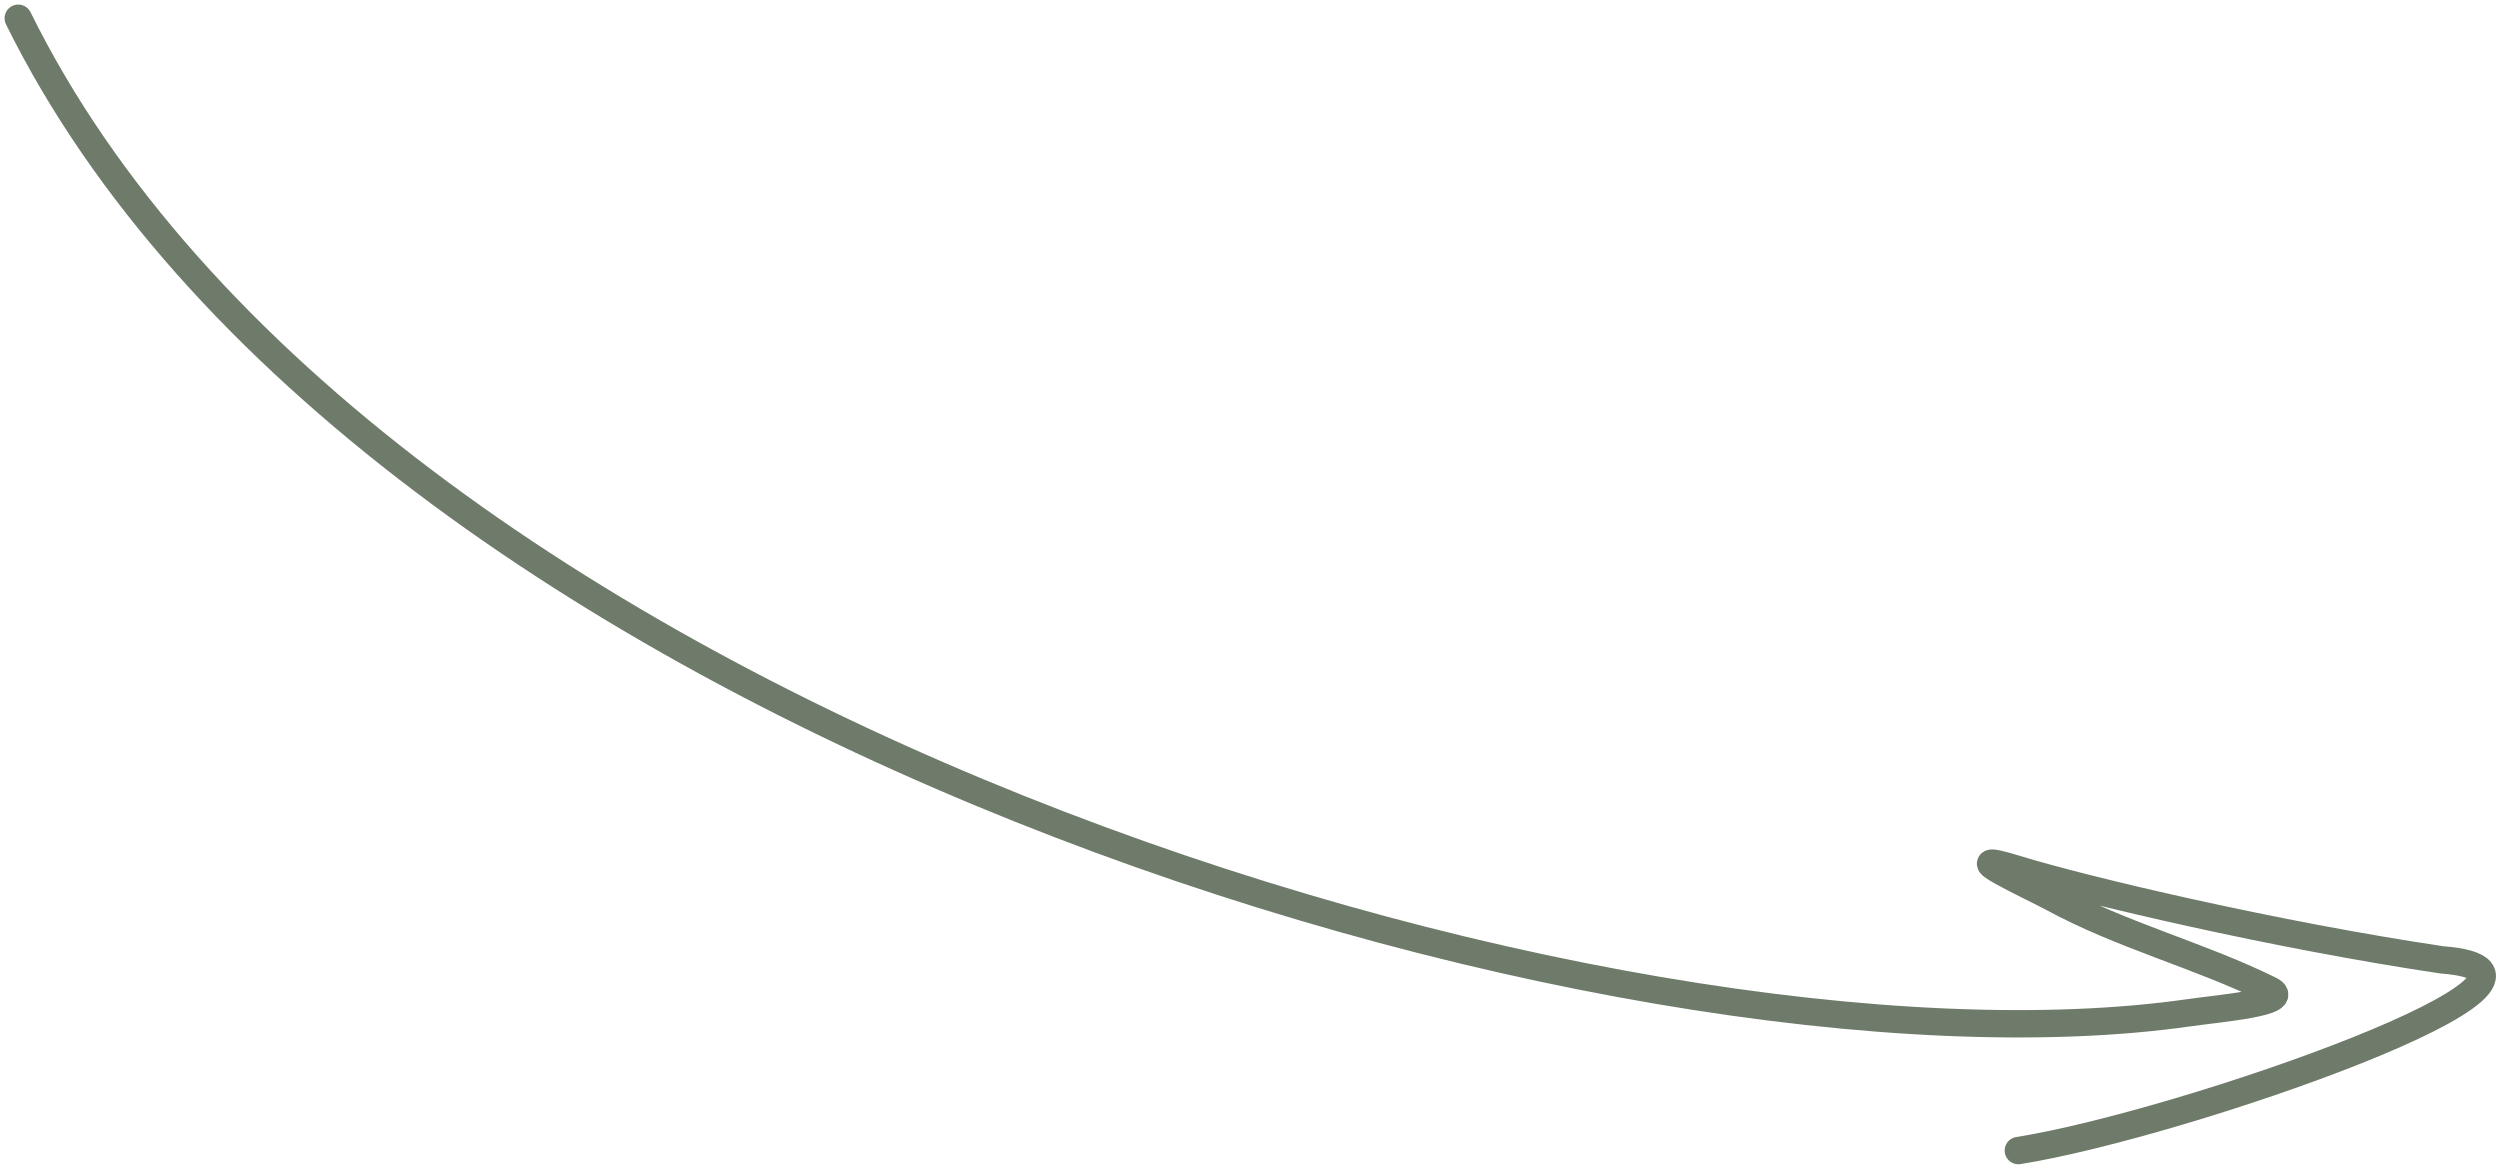 <?xml version="1.0" encoding="UTF-8"?> <svg xmlns="http://www.w3.org/2000/svg" width="137" height="64" viewBox="0 0 137 64" fill="none"><path d="M1 1C19.929 39.352 88.697 59.997 119.995 55.493C121.501 55.276 125.752 54.918 124.386 54.247C120.467 52.319 116.299 51.284 112.408 49.161C111.501 48.666 106.732 46.467 110.529 47.635C114.326 48.802 124.692 51.244 133.821 52.601C143.329 53.325 119.621 61.621 110.605 63.051" stroke="#6F7B6A" stroke-width="1.5" stroke-linecap="round"></path></svg> 